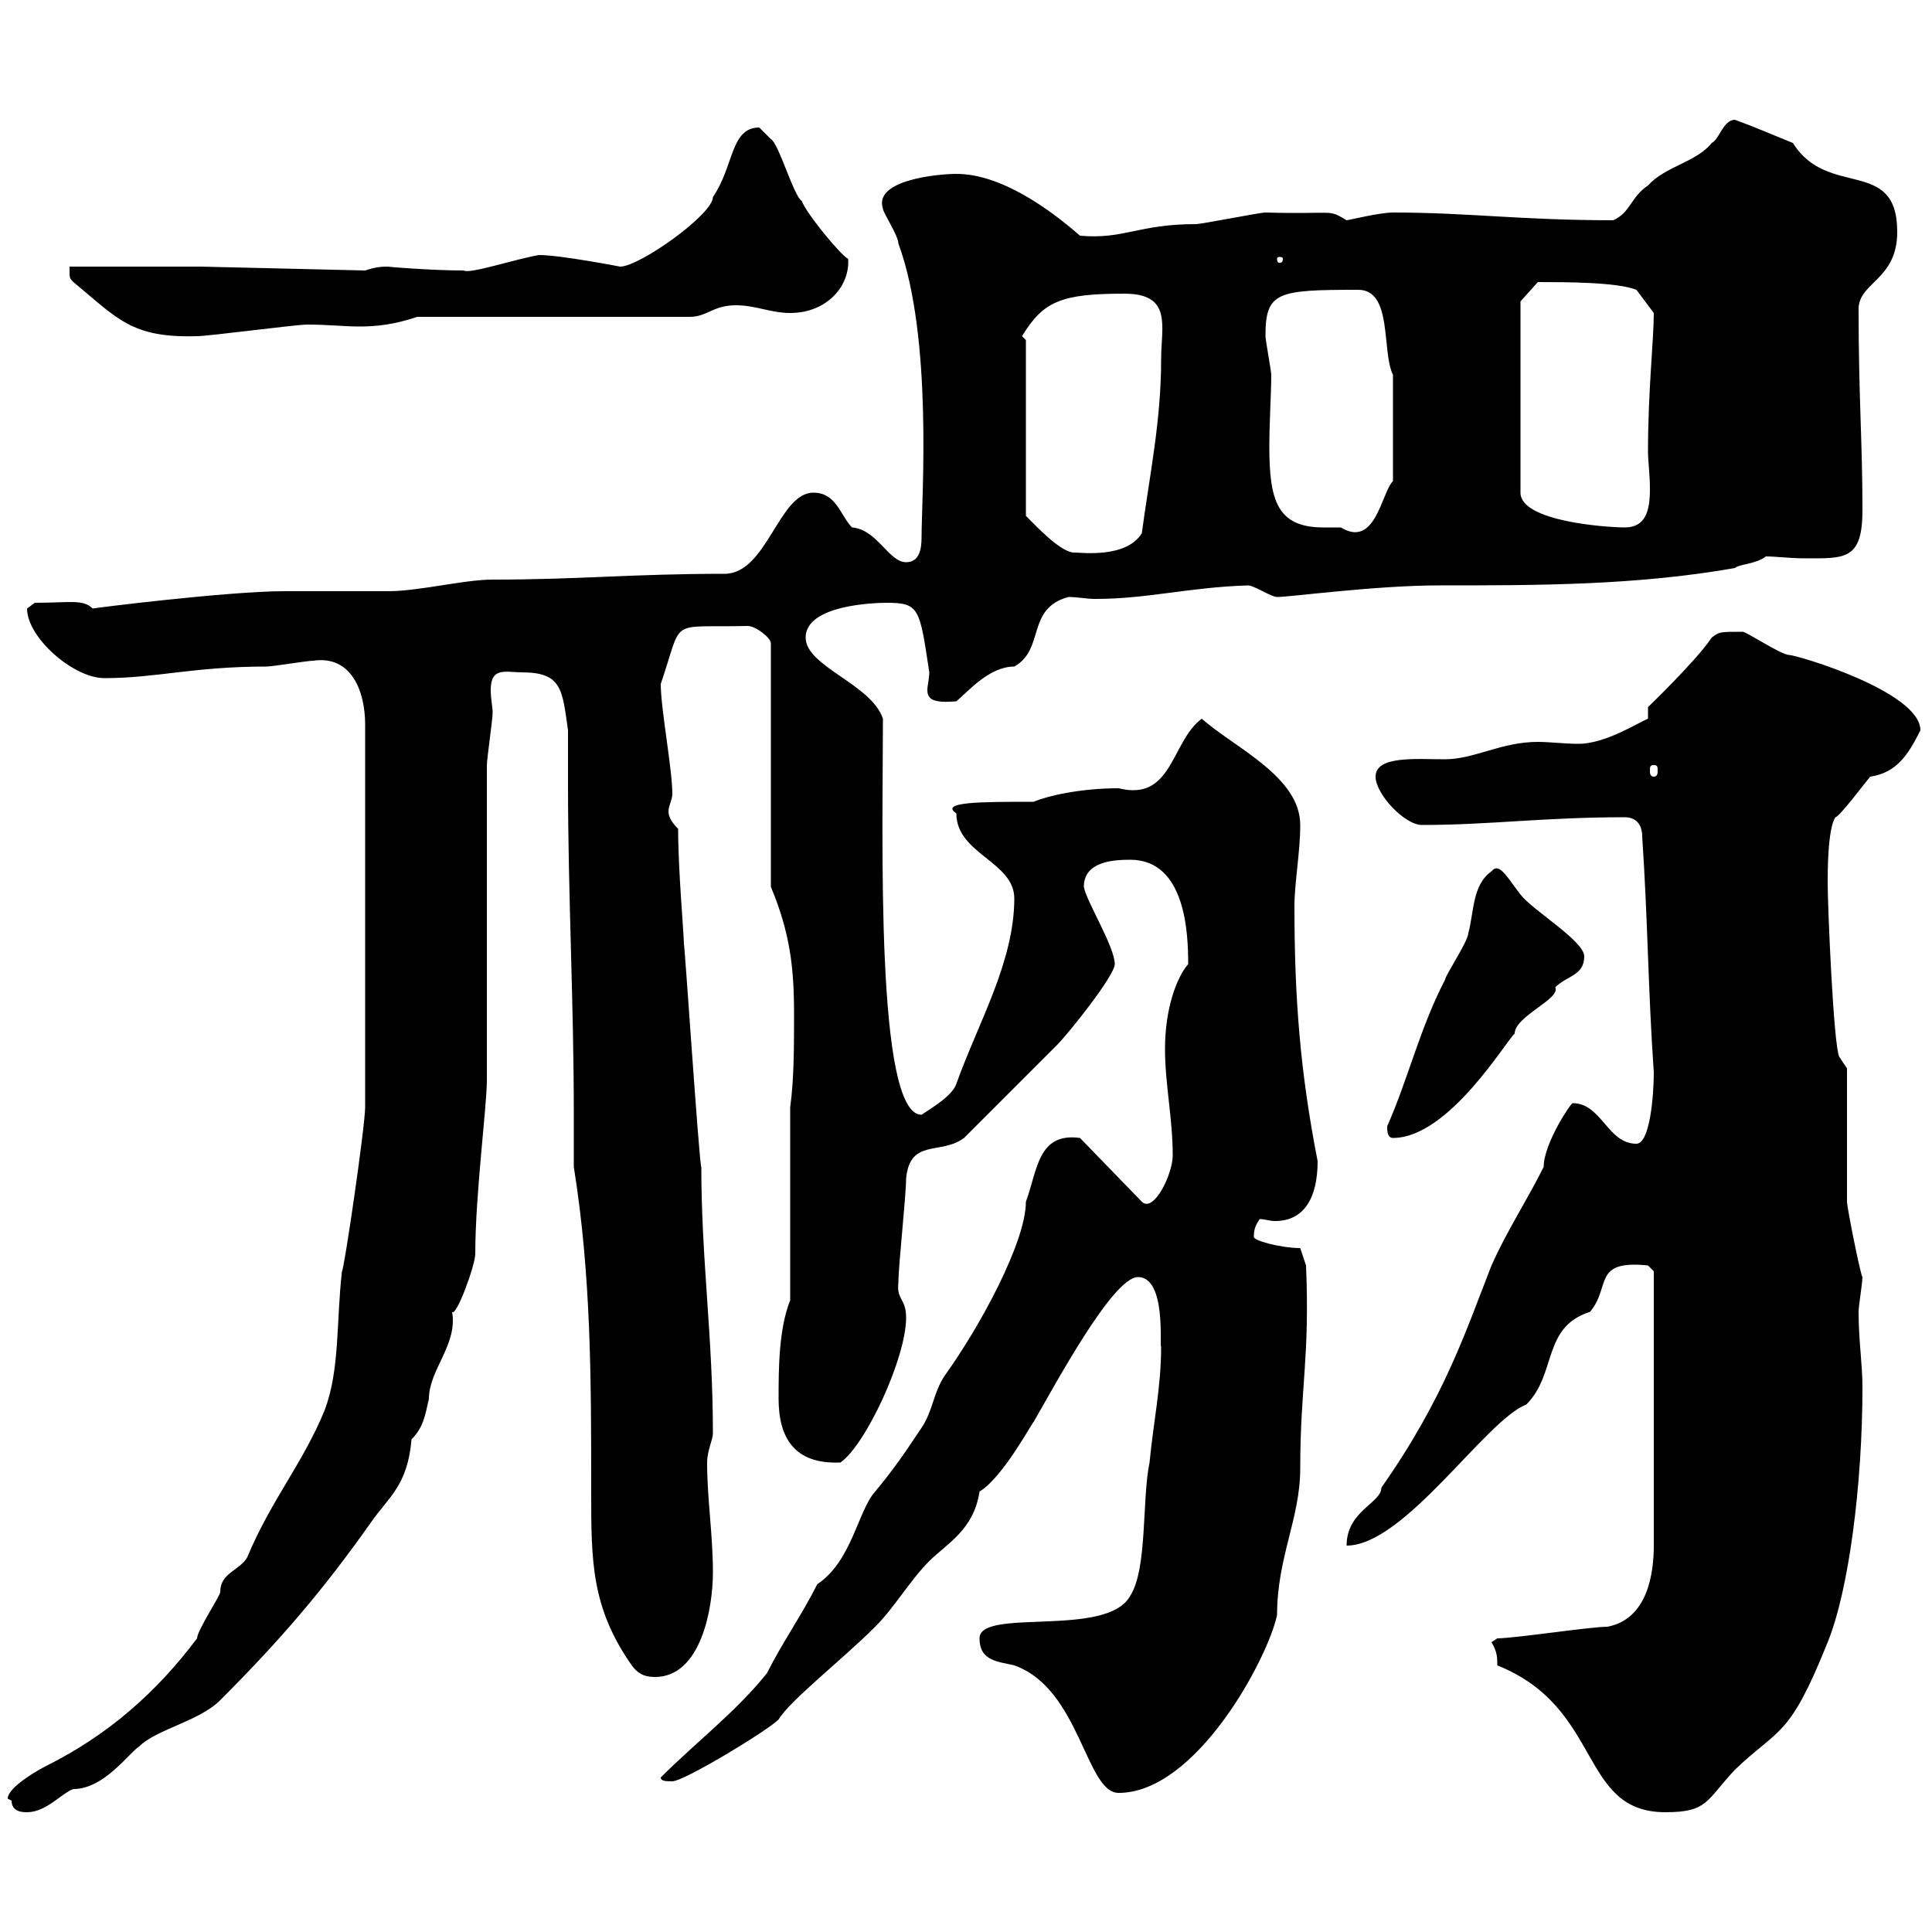 <svg xmlns="http://www.w3.org/2000/svg" xmlns:xlink="http://www.w3.org/1999/xlink" width="300" height="300"><path d="M1.80 279.60C1.80 281.40 3.60 281.40 4.20 281.40C7.20 281.40 9.60 278.40 11.40 277.80C16.20 277.80 20.10 272.10 21.60 271.20C24.30 268.50 30.90 267.30 34.20 264C43.80 254.40 50.40 246.60 57.60 236.40C60.30 232.50 63.30 230.70 63.90 223.50C65.70 221.70 66 219.90 66.60 217.20C66.60 212.70 71.10 208.80 70.20 203.70C70.80 204.60 73.80 196.50 73.80 194.70C73.80 185.40 75.60 171.90 75.60 167.70L75.60 118.80C75.60 117.90 76.50 111.60 76.50 110.70C76.50 109.80 76.20 108.60 76.20 107.10C76.20 103.50 78.60 104.40 81 104.40C87.30 104.40 87.30 107.10 88.20 113.40C88.20 116.10 88.20 119.10 88.20 121.80C88.20 138.90 89.10 155.70 89.10 172.80C89.10 175.50 89.10 178.50 89.10 181.20C91.80 198 91.80 214.20 91.80 231.60C91.80 242.40 91.80 249.60 98.10 258.60C99 259.80 99.90 260.40 101.70 260.40C108.90 260.40 110.70 249.60 110.70 244.20C110.70 238.20 109.80 232.80 109.80 227.10C109.80 225.30 110.70 223.50 110.70 222.60C110.70 207.60 108.90 195.60 108.90 181.20C108.60 181.20 106.20 144.90 106.20 146.70C106.20 144.90 105.30 135.30 105.30 128.70C104.40 127.80 103.80 126.90 103.80 126C103.80 125.10 104.40 124.20 104.40 123.30C104.40 119.40 102.60 110.10 102.60 106.20C106.20 95.70 103.50 97.50 116.10 97.20C117.30 97.20 119.70 99 119.70 99.90L119.70 137.70C122.70 144.90 123.30 150.30 123.30 157.50C123.30 162.30 123.30 167.70 122.70 171.90L122.70 201.90C120.90 206.40 120.90 212.70 120.90 217.20C120.90 223.20 123.30 227.40 130.50 227.10C134.40 224.40 140.70 210.90 140.70 204.60C140.70 201.60 139.20 201.90 139.50 199.20C139.50 196.50 140.70 185.70 140.70 183C141.30 176.70 146.10 179.40 149.70 176.70C151.50 174.90 162.30 164.10 164.10 162.30C165.90 160.50 173.10 151.50 173.10 149.70C173.10 147 168.60 139.80 168.30 137.70C168.30 133.80 172.80 133.50 175.50 133.50C184.20 133.50 184.50 145.20 184.50 149.70C182.70 151.80 180.90 156.60 180.90 162.90C180.90 168.30 182.10 173.70 182.10 179.40C182.10 182.40 179.10 188.40 177.30 186.60L167.70 176.70C161.10 175.80 161.10 181.80 159.30 186.60C159.30 192.90 152.10 206.10 146.70 213.60C144.90 216.30 144.90 219 143.10 221.70C140.70 225.30 138.90 228 135.90 231.60C133.20 234.60 132.30 242.40 126.90 246C124.50 250.80 121.50 255 119.10 259.80C114.30 265.80 108 270.60 102.60 276C102.60 276.60 103.50 276.60 104.40 276.60C106.20 276.60 119.10 268.80 120.90 267C122.70 264 130.80 257.70 135.90 252.60C138.90 249.60 141.30 245.40 144.30 242.40C147 239.70 151.20 237.60 152.10 231.60C155.70 229.50 160.50 220.50 160.50 220.80C163.80 215.10 172.80 198.30 176.70 198.30C181.20 198.30 180 209.40 180.30 209.10C180.30 215.40 179.10 220.80 178.50 227.10C177.30 232.80 178.20 243.60 175.50 247.80C171.90 254.40 152.10 249.60 152.10 254.40C152.10 258 155.10 258 157.50 258.60C167.70 262.20 168.60 278.40 173.70 278.40C185.70 278.40 196.80 257.70 198.30 250.80C198.30 241.80 201.90 235.80 201.90 228C201.90 215.40 203.40 210.90 202.80 196.50L201.90 193.80C198.90 193.80 194.40 192.60 194.70 192C194.70 190.80 195 190.20 195.60 189.30C196.50 189.30 197.10 189.60 198 189.60C202.50 189.60 204.60 186 204.60 180.30C201.90 166.50 201 155.10 201 140.70C201 137.10 201.90 132.30 201.90 128.10C201.90 120.60 191.70 116.10 186.60 111.60C181.80 115.20 182.10 124.50 173.70 122.40C167.70 122.40 162.60 123.60 160.50 124.50C152.40 124.50 145.80 124.50 148.50 126.30C148.50 132.60 157.50 133.80 157.50 139.50C157.50 149.40 151.80 159 148.50 168.30C147.90 170.10 144.90 171.90 143.10 173.10C135.90 173.10 137.10 129.60 137.10 111.60C135.30 106.20 125.10 103.50 125.10 99C125.10 93.90 135.90 93.60 137.70 93.60C142.80 93.60 142.80 94.50 144.30 104.40C144.30 105.30 144 106.50 144 107.10C144 108.60 144.90 109.20 148.50 108.90C150.30 107.40 153.60 103.50 157.50 103.50C162.30 100.80 159.30 94.50 165.90 92.70C167.40 92.70 168.60 93 170.10 93C178.20 93 184.50 91.20 193.80 90.90C194.70 90.90 197.40 92.70 198.30 92.70C200.40 92.70 213.60 90.90 223.50 90.90C238.80 90.90 254.10 90.90 269.40 88.20C270 87.60 272.70 87.60 274.20 86.40C275.70 86.40 278.10 86.70 280.20 86.70C286.50 86.70 289.20 87 289.20 79.20C289.20 68.40 288.60 61.80 288.60 48C288.60 43.80 294.60 43.50 294.60 36C294.60 24.30 283.80 30.90 278.40 22.20C275.40 21 272.70 19.80 269.40 18.60C267.60 18.60 267 21.60 265.80 22.20C263.40 25.20 258.60 25.80 255.90 28.80C253.20 30.60 253.20 33 250.50 34.20C236.10 34.20 228 33 216.30 33C214.20 33 209.40 34.20 209.10 34.20C206.10 32.40 207.60 33.30 196.50 33C195.60 33 186.60 34.80 185.70 34.80C176.70 34.80 174.60 37.20 167.70 36.60C162.90 32.40 155.40 27 148.50 27C145.80 27 135.60 27.90 137.10 32.40C137.10 33 139.50 36.60 139.50 37.80C144.90 52.50 143.10 77.40 143.10 83.40C143.10 85.20 142.80 87.30 140.70 87.30C138 87.30 136.20 82.20 132.30 81.90C130.50 80.10 129.90 76.50 126.30 76.50C120.90 76.50 119.10 89.10 112.50 89.10C98.10 89.10 90 90 76.50 90C72 90 65.10 91.80 60.30 91.80C58.50 91.80 45.90 91.80 44.10 91.80C35.40 91.80 13.80 94.50 14.40 94.50C12.90 93 10.80 93.60 5.40 93.60C5.40 93.60 4.20 94.50 4.20 94.50C4.20 99 11.40 105.30 16.20 105.30C24.30 105.30 30 103.50 41.40 103.50C42.30 103.50 47.70 102.60 48.60 102.60C54.60 101.70 56.70 107.40 56.70 112.50L56.70 171.90C56.70 174.90 53.40 197.40 53.10 197.40C52.20 205.20 52.80 212.70 50.40 219C47.10 227.10 42 233.10 38.40 241.80C37.20 243.90 34.20 244.20 34.20 247.20C34.20 247.80 30.60 253.20 30.60 254.40C24.30 262.80 16.80 269.40 7.20 274.20C6 274.80 1.20 277.50 1.20 279.30C1.20 279.30 1.80 279.60 1.80 279.60ZM232.50 258.60C249 265.20 245.10 281.40 258.60 281.40C265.20 281.40 264.90 279.60 269.40 274.80C276.30 268.20 277.80 270 283.80 255C287.10 246.90 289.20 230.40 289.20 215.40C289.20 211.80 288.60 208.20 288.60 203.70C288.60 202.80 289.20 199.20 289.20 198.30C288.90 198 286.80 187.50 286.80 186.60L286.80 165.90L285.60 164.10C284.70 162.30 283.80 140.70 283.80 137.10C283.80 135.30 283.80 128.70 285 126.90C285.60 126.90 290.10 120.90 290.40 120.60C294.60 120 296.40 117 298.20 113.40C298.20 107.40 279 101.70 277.80 101.70C276.60 101.70 271.20 98.10 270.60 98.10C267 98.10 267 98.10 265.80 99C263.40 102.60 255.90 109.80 255.90 109.80L255.90 111.60C254.40 112.20 249.30 115.50 245.10 115.50C243 115.50 240.60 115.20 238.80 115.20C233.10 115.20 228.90 117.90 224.40 117.90C219.90 117.90 213.60 117.30 213.60 120.60C213.60 123.30 218.10 128.10 220.80 128.10C231.30 128.10 239.70 126.90 252.30 126.90C254.10 126.90 255 128.10 255 129.90C255.90 143.40 255.90 153.60 256.80 166.50C256.80 170.10 256.20 177.60 254.10 177.60C249.60 177.60 248.70 171.30 244.20 171.30C243.90 171.30 239.70 177.60 239.70 181.20C237 186.60 234 191.10 231.60 196.50C227.70 206.40 224.40 216.90 214.50 231C214.50 233.40 209.10 234.60 209.10 240C218.10 240 230.70 220.50 237 218.10C241.80 213.30 239.40 206.10 246.90 203.70C250.20 199.80 247.20 195.60 255.90 196.50C255.90 196.50 256.80 197.40 256.80 197.40L256.80 240C256.80 244.20 255.90 251.40 249.60 252.60C246.90 252.60 235.20 254.40 232.50 254.40C232.50 254.40 231.60 255 231.60 255C232.50 256.50 232.50 257.40 232.50 258.60ZM215.40 174.90C215.40 175.50 215.40 176.70 216.30 176.70C225 176.70 234 161.40 235.20 160.50C235.20 157.80 242.40 155.10 241.50 153.30C243.30 151.50 246 151.50 246 148.50C246 146.10 237.90 141.30 236.10 138.90C234 136.20 232.80 133.80 231.60 135.30C228.60 137.40 228.90 141.60 228 144.90C228 146.10 224.40 151.50 224.40 152.10C220.50 159.60 218.70 167.40 215.40 174.90ZM256.80 118.80C257.40 118.80 257.40 119.10 257.40 119.70C257.40 120 257.40 120.60 256.80 120.60C256.20 120.60 256.20 120 256.20 119.70C256.20 119.10 256.20 118.80 256.80 118.80ZM159.30 52.80L158.70 52.20C162 46.80 164.70 45.60 174.60 45.60C182.10 45.60 180.30 50.70 180.30 55.80C180.30 65.40 178.50 73.80 177.30 82.80C174.90 86.70 168 85.80 166.80 85.80C164.70 85.80 160.80 81.60 159.30 80.10ZM196.50 52.20C196.50 45.30 198.30 45 210.90 45C216.30 45 214.50 54.60 216.30 58.20L216.30 74.70C214.50 76.50 213.60 85.20 208.20 81.90C207.30 81.90 206.10 81.90 205.50 81.90C198.30 81.90 197.10 77.70 197.10 69.30C197.10 65.40 197.40 61.20 197.40 58.20C197.40 57.60 196.50 52.80 196.50 52.20ZM236.10 46.80L238.80 43.80C243 43.80 251.10 43.80 254.10 45L256.80 48.60C256.80 52.80 255.90 60.60 255.90 70.20C255.90 71.40 256.20 73.80 256.20 75.90C256.20 79.20 255.60 81.90 252.30 81.90C249.60 81.90 236.10 81 236.10 76.50ZM10.80 42C10.80 43.20 10.80 43.20 11.40 43.80C18.30 49.50 20.40 52.50 30.60 52.20C32.40 52.20 45.90 50.40 47.70 50.40C51 50.40 53.40 50.70 55.80 50.70C58.50 50.70 61.20 50.40 64.80 49.20L107.10 49.20C109.80 49.20 110.70 47.40 114.30 47.40C117.30 47.40 119.70 48.60 122.70 48.60C128.40 48.60 132 44.40 131.70 40.20C130.50 39.60 125.10 33 124.50 31.20C123.30 30.60 120.90 22.20 119.70 21.60C119.70 21.60 117.90 19.80 117.90 19.80C113.40 19.80 114 25.80 110.70 30.60C110.70 33.30 99.30 41.40 96.30 41.40C96.30 41.40 87 39.60 83.70 39.60C80.10 40.20 72.90 42.60 72 42C66.90 42 59.70 41.40 60.30 41.40C59.40 41.40 58.50 41.40 56.70 42L31.20 41.40L10.80 41.40C10.80 41.40 10.80 42 10.80 42ZM199.20 40.20C199.20 40.80 198.90 40.80 198.60 40.80C198.60 40.80 198.30 40.80 198.30 40.20C198.30 39.90 198.60 39.90 198.60 39.90C198.90 39.90 199.20 39.90 199.20 40.20Z"/></svg>